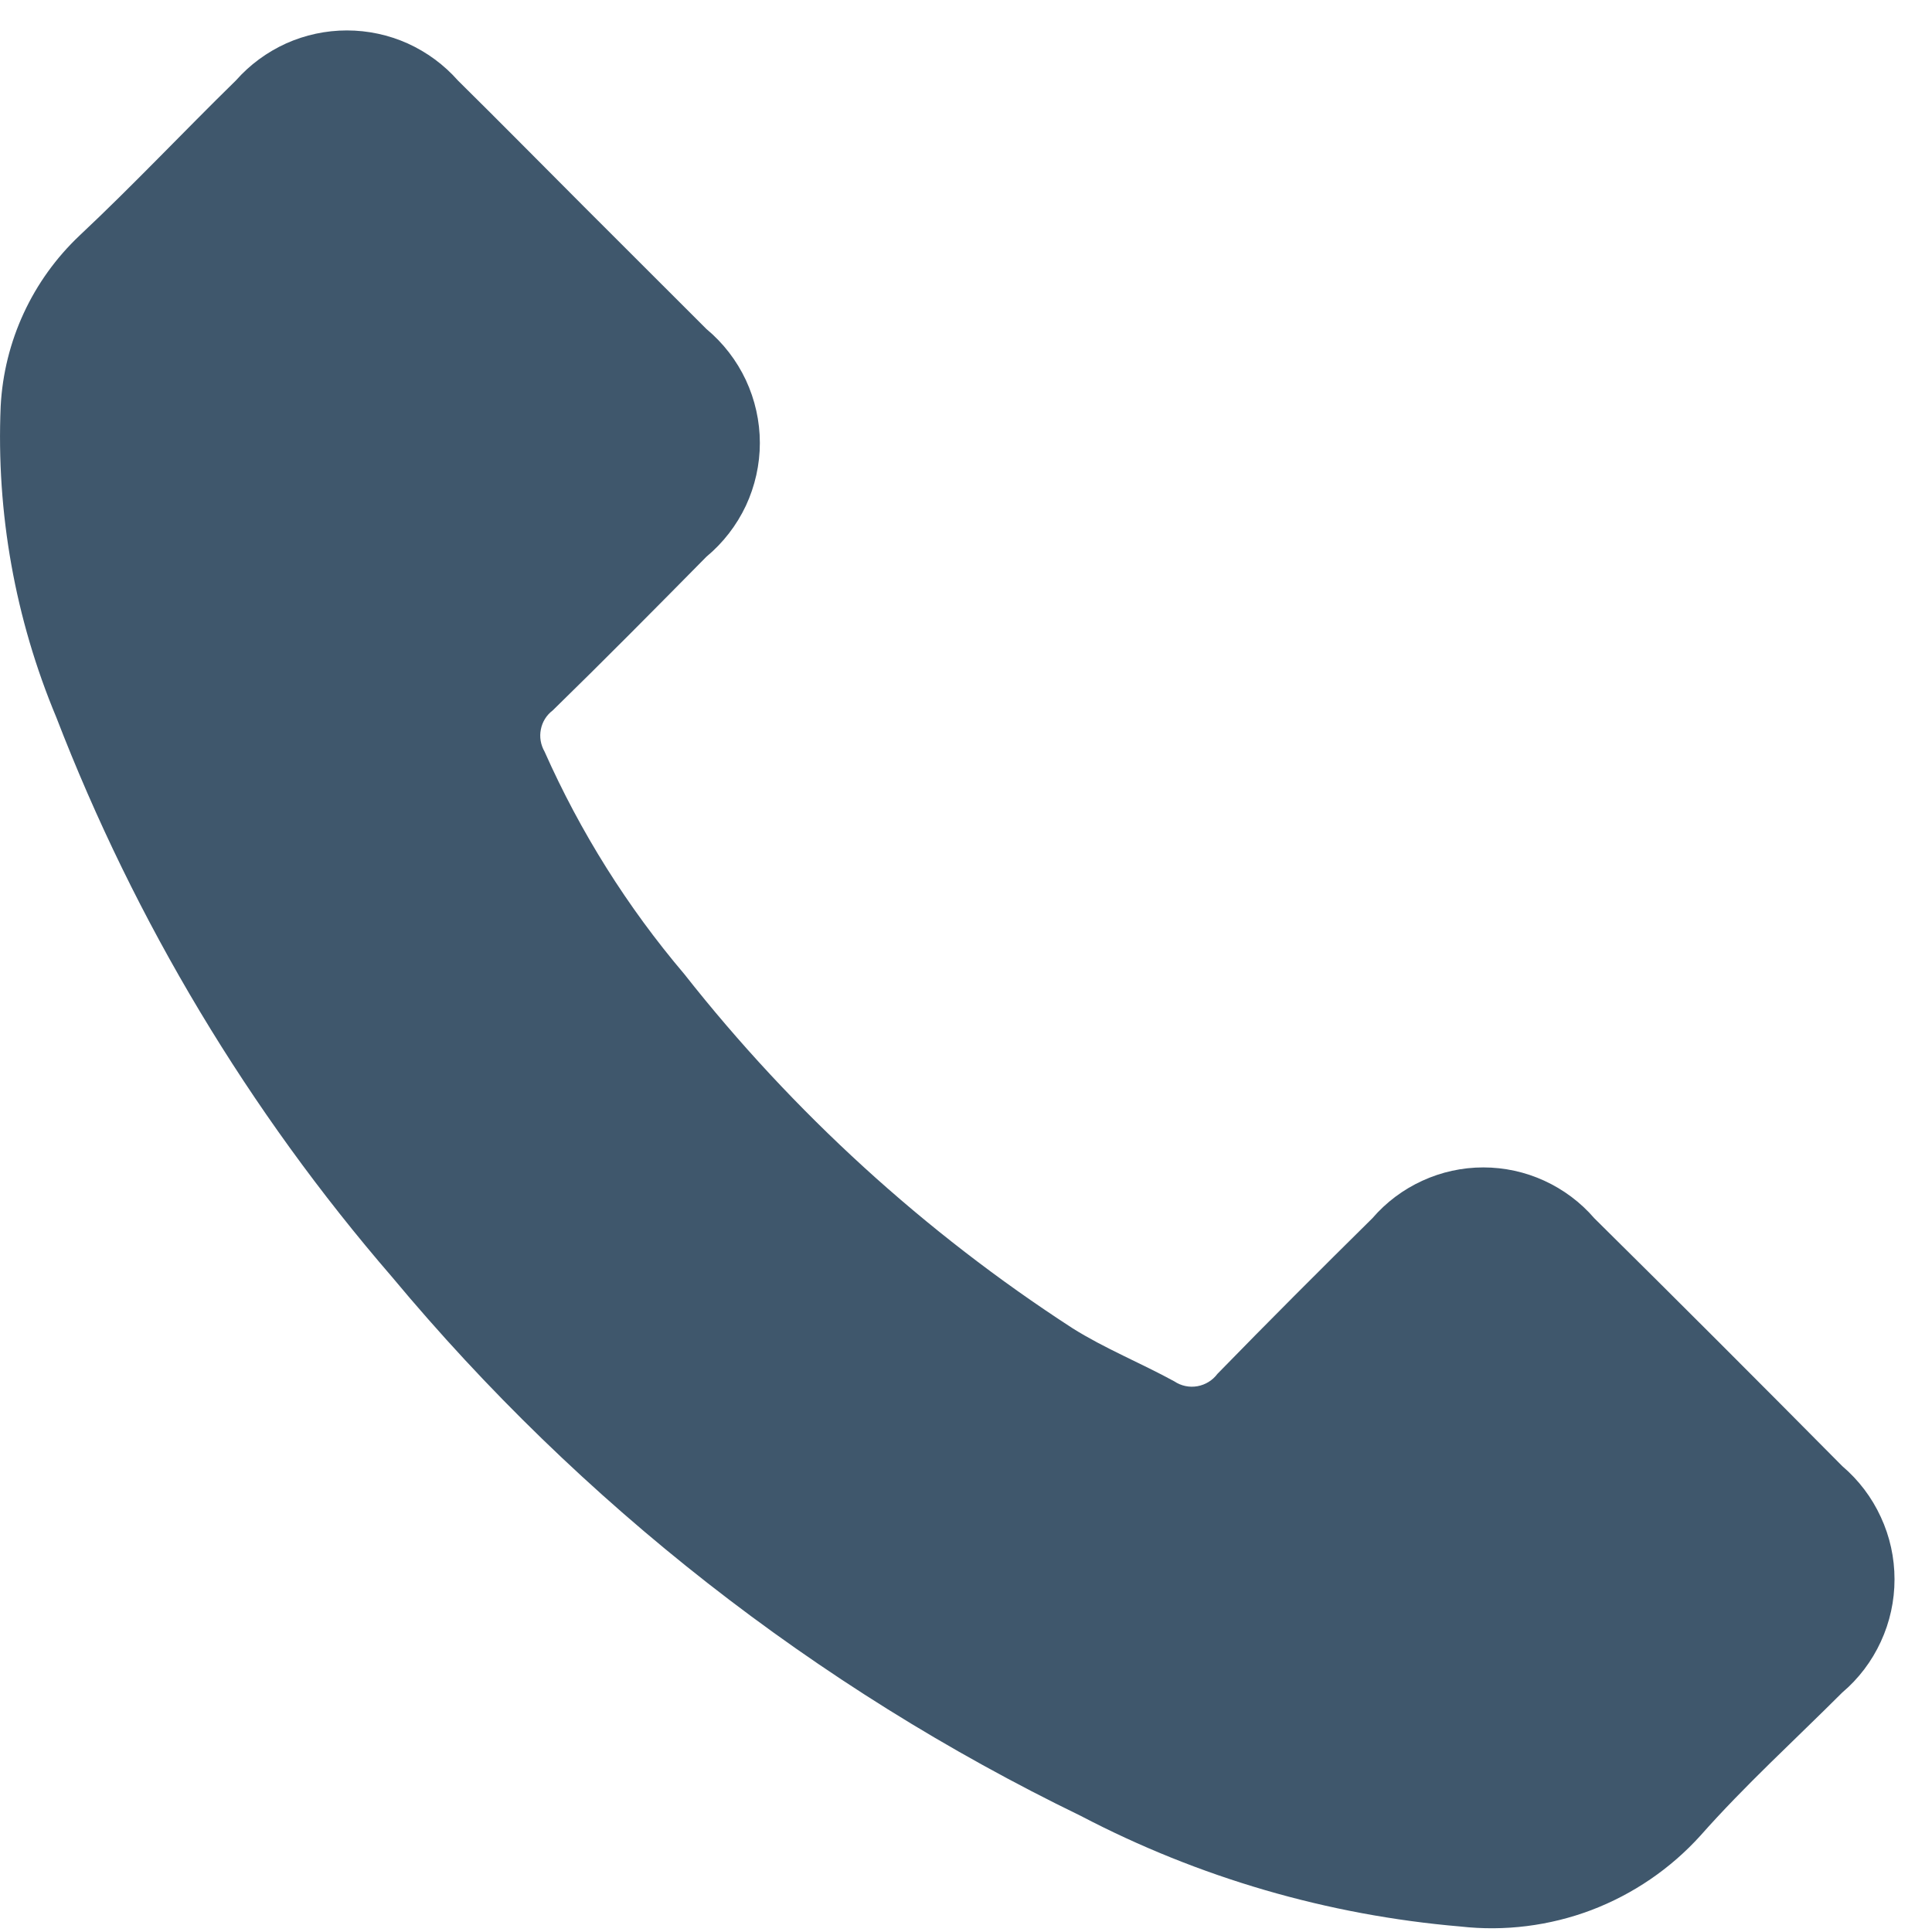 <svg width="20" height="20" viewBox="0 0 20 20" fill="none" xmlns="http://www.w3.org/2000/svg">
<path d="M16.504 12.611C16.362 12.446 16.185 12.314 15.987 12.223C15.789 12.132 15.573 12.085 15.355 12.085C15.137 12.085 14.922 12.132 14.724 12.223C14.525 12.314 14.349 12.446 14.207 12.611C13.67 13.141 13.133 13.678 12.603 14.222C12.553 14.289 12.479 14.335 12.396 14.35C12.313 14.365 12.227 14.347 12.157 14.3C11.81 14.11 11.437 13.96 11.103 13.75C9.571 12.757 8.213 11.518 7.084 10.084C6.494 9.389 6.007 8.613 5.637 7.78C5.597 7.71 5.583 7.629 5.599 7.551C5.614 7.472 5.658 7.402 5.722 7.354C6.259 6.83 6.783 6.3 7.313 5.763C7.486 5.619 7.625 5.439 7.721 5.236C7.816 5.032 7.866 4.81 7.866 4.585C7.866 4.36 7.816 4.138 7.721 3.934C7.625 3.73 7.486 3.55 7.313 3.406L6.049 2.143C5.617 1.711 5.185 1.272 4.74 0.833C4.596 0.67 4.419 0.54 4.221 0.45C4.023 0.361 3.808 0.315 3.591 0.315C3.374 0.315 3.159 0.361 2.961 0.45C2.763 0.54 2.586 0.67 2.442 0.833C1.899 1.364 1.382 1.914 0.825 2.437C0.335 2.899 0.042 3.533 0.007 4.205C-0.04 5.308 0.157 6.408 0.583 7.426C1.399 9.543 2.575 11.503 4.059 13.22C6.012 15.565 8.442 17.466 11.188 18.798C12.409 19.437 13.744 19.826 15.117 19.943C15.576 19.995 16.042 19.936 16.474 19.773C16.907 19.608 17.294 19.344 17.604 19.001C18.062 18.483 18.58 18.012 19.071 17.521C19.241 17.377 19.377 17.197 19.47 16.995C19.564 16.792 19.612 16.572 19.612 16.349C19.612 16.126 19.564 15.906 19.47 15.704C19.377 15.501 19.241 15.322 19.071 15.177C18.224 14.322 17.369 13.466 16.504 12.611Z" fill="#3F576C"/>
</svg>
